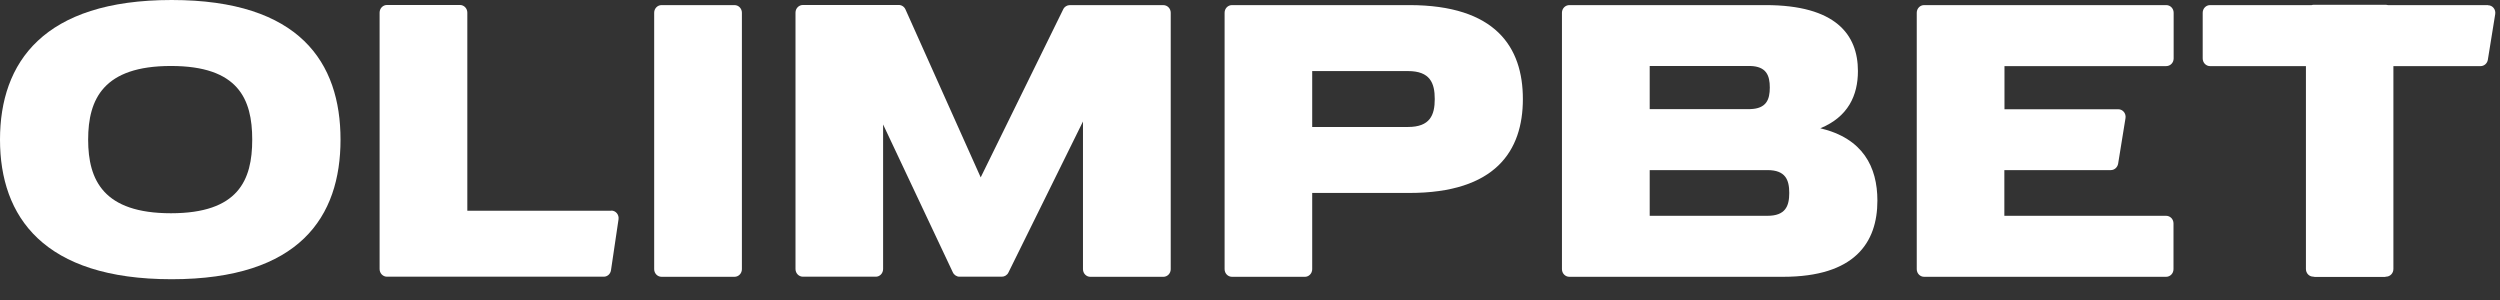 <svg width="100" height="12" viewBox="0 0 100 12" fill="none" xmlns="http://www.w3.org/2000/svg">
<rect x="0" y="0" width="100" height="12" fill="#333333" stroke="none"/>
<g clip-path="url(#clip0_25423_45093)">
<path d="M6.838 8.53C4.145 8.53 3.526 7.213 3.526 5.585C3.526 3.956 4.145 2.639 6.838 2.639C9.53 2.639 10.089 3.956 10.089 5.585C10.089 7.213 9.53 8.53 6.838 8.53ZM6.865 0C1.733 0 0 2.503 0 5.585C0 8.666 1.738 11.169 6.865 11.169C11.992 11.169 13.621 8.666 13.621 5.585C13.621 2.503 11.992 0 6.865 0Z" fill="white"/>
<path d="M24.456 8.429H18.693V0.506C18.693 0.336 18.562 0.199 18.397 0.199H15.48C15.315 0.199 15.184 0.336 15.184 0.506V10.761C15.184 10.931 15.315 11.068 15.48 11.068H24.149C24.297 11.068 24.418 10.96 24.44 10.807L24.741 8.775C24.769 8.588 24.632 8.423 24.451 8.423" fill="white"/>
<path d="M46.532 0.205H42.793C42.683 0.205 42.579 0.267 42.53 0.37L39.228 7.095L36.218 0.375C36.169 0.267 36.065 0.199 35.949 0.199H32.117C31.952 0.199 31.82 0.336 31.82 0.506V10.761C31.82 10.931 31.952 11.068 32.117 11.068H35.034C35.193 11.068 35.324 10.931 35.324 10.761V4.978L38.115 10.897C38.164 11 38.269 11.068 38.378 11.068H40.073C40.182 11.068 40.287 11.005 40.336 10.903L43.319 4.859V10.767C43.319 10.937 43.451 11.073 43.615 11.073H46.532C46.697 11.073 46.829 10.937 46.829 10.767V0.512C46.829 0.341 46.697 0.205 46.532 0.205Z" fill="white"/>
<path d="M56.32 5.079H52.488V2.843H56.32C57.203 2.843 57.39 3.32 57.39 3.961C57.39 4.602 57.203 5.079 56.32 5.079ZM56.37 0.204H49.28C49.115 0.204 48.984 0.34 48.984 0.51V10.766C48.984 10.936 49.115 11.072 49.28 11.072H52.197C52.318 11.072 52.422 10.993 52.465 10.885C52.482 10.845 52.488 10.806 52.488 10.766V7.718H56.37C59.819 7.718 60.915 6.038 60.915 3.961C60.915 1.884 59.824 0.204 56.37 0.204Z" fill="white"/>
<path d="M70.699 8.632C70.66 8.632 70.627 8.632 70.594 8.632H65.988V6.804H70.594C70.627 6.804 70.666 6.804 70.699 6.804C71.422 6.804 71.57 7.196 71.57 7.718C71.57 8.24 71.422 8.632 70.699 8.632ZM65.988 2.639H70.007C70.655 2.656 70.792 3.019 70.792 3.501C70.792 3.984 70.655 4.347 70.007 4.364H65.988V2.639ZM72.815 5.13C73.922 4.676 74.317 3.819 74.317 2.843C74.317 1.384 73.429 0.204 70.622 0.204H62.775C62.61 0.204 62.478 0.34 62.478 0.51V10.766C62.478 10.936 62.61 11.072 62.775 11.072H71.274C71.274 11.072 71.307 11.072 71.323 11.072C74.186 11.072 75.096 9.71 75.096 8.025C75.096 6.674 74.515 5.533 72.81 5.13" fill="white"/>
<path d="M86.644 0.204H76.965C76.801 0.204 76.67 0.34 76.67 0.51V10.766C76.67 10.936 76.801 11.072 76.965 11.072H86.644C86.809 11.072 86.94 10.936 86.94 10.766V8.938C86.94 8.768 86.809 8.632 86.644 8.632H80.174V6.804H84.434C84.577 6.804 84.698 6.696 84.725 6.549L85.021 4.721C85.048 4.534 84.911 4.37 84.73 4.37H80.179V2.644H86.649C86.814 2.644 86.946 2.508 86.946 2.338V0.51C86.946 0.34 86.814 0.204 86.649 0.204" fill="white"/>
<path d="M99.524 0.204H95.516C95.516 0.204 95.472 0.193 95.45 0.193H92.533C92.533 0.193 92.489 0.193 92.467 0.204H88.404C88.239 0.204 88.108 0.34 88.108 0.511V2.338C88.108 2.508 88.239 2.645 88.404 2.645H92.237V10.76C92.237 10.931 92.368 11.067 92.533 11.067C92.533 11.067 92.577 11.078 92.599 11.078H95.373C95.373 11.078 95.423 11.078 95.439 11.067C95.604 11.067 95.736 10.931 95.736 10.76V2.645H99.223C99.365 2.645 99.491 2.537 99.514 2.389L99.809 0.562C99.837 0.374 99.7 0.21 99.519 0.21" fill="white"/>
<path d="M29.38 0.204H26.463C26.299 0.204 26.167 0.34 26.167 0.51V10.766C26.167 10.936 26.299 11.072 26.463 11.072H29.38C29.544 11.072 29.676 10.936 29.676 10.766V0.51C29.676 0.34 29.544 0.204 29.38 0.204Z" fill="white"/>
</g>
<defs>
<clipPath id="clip0_25423_45093">
<rect width="100" height="12" fill="white"/>
</clipPath>
</defs>
</svg>
